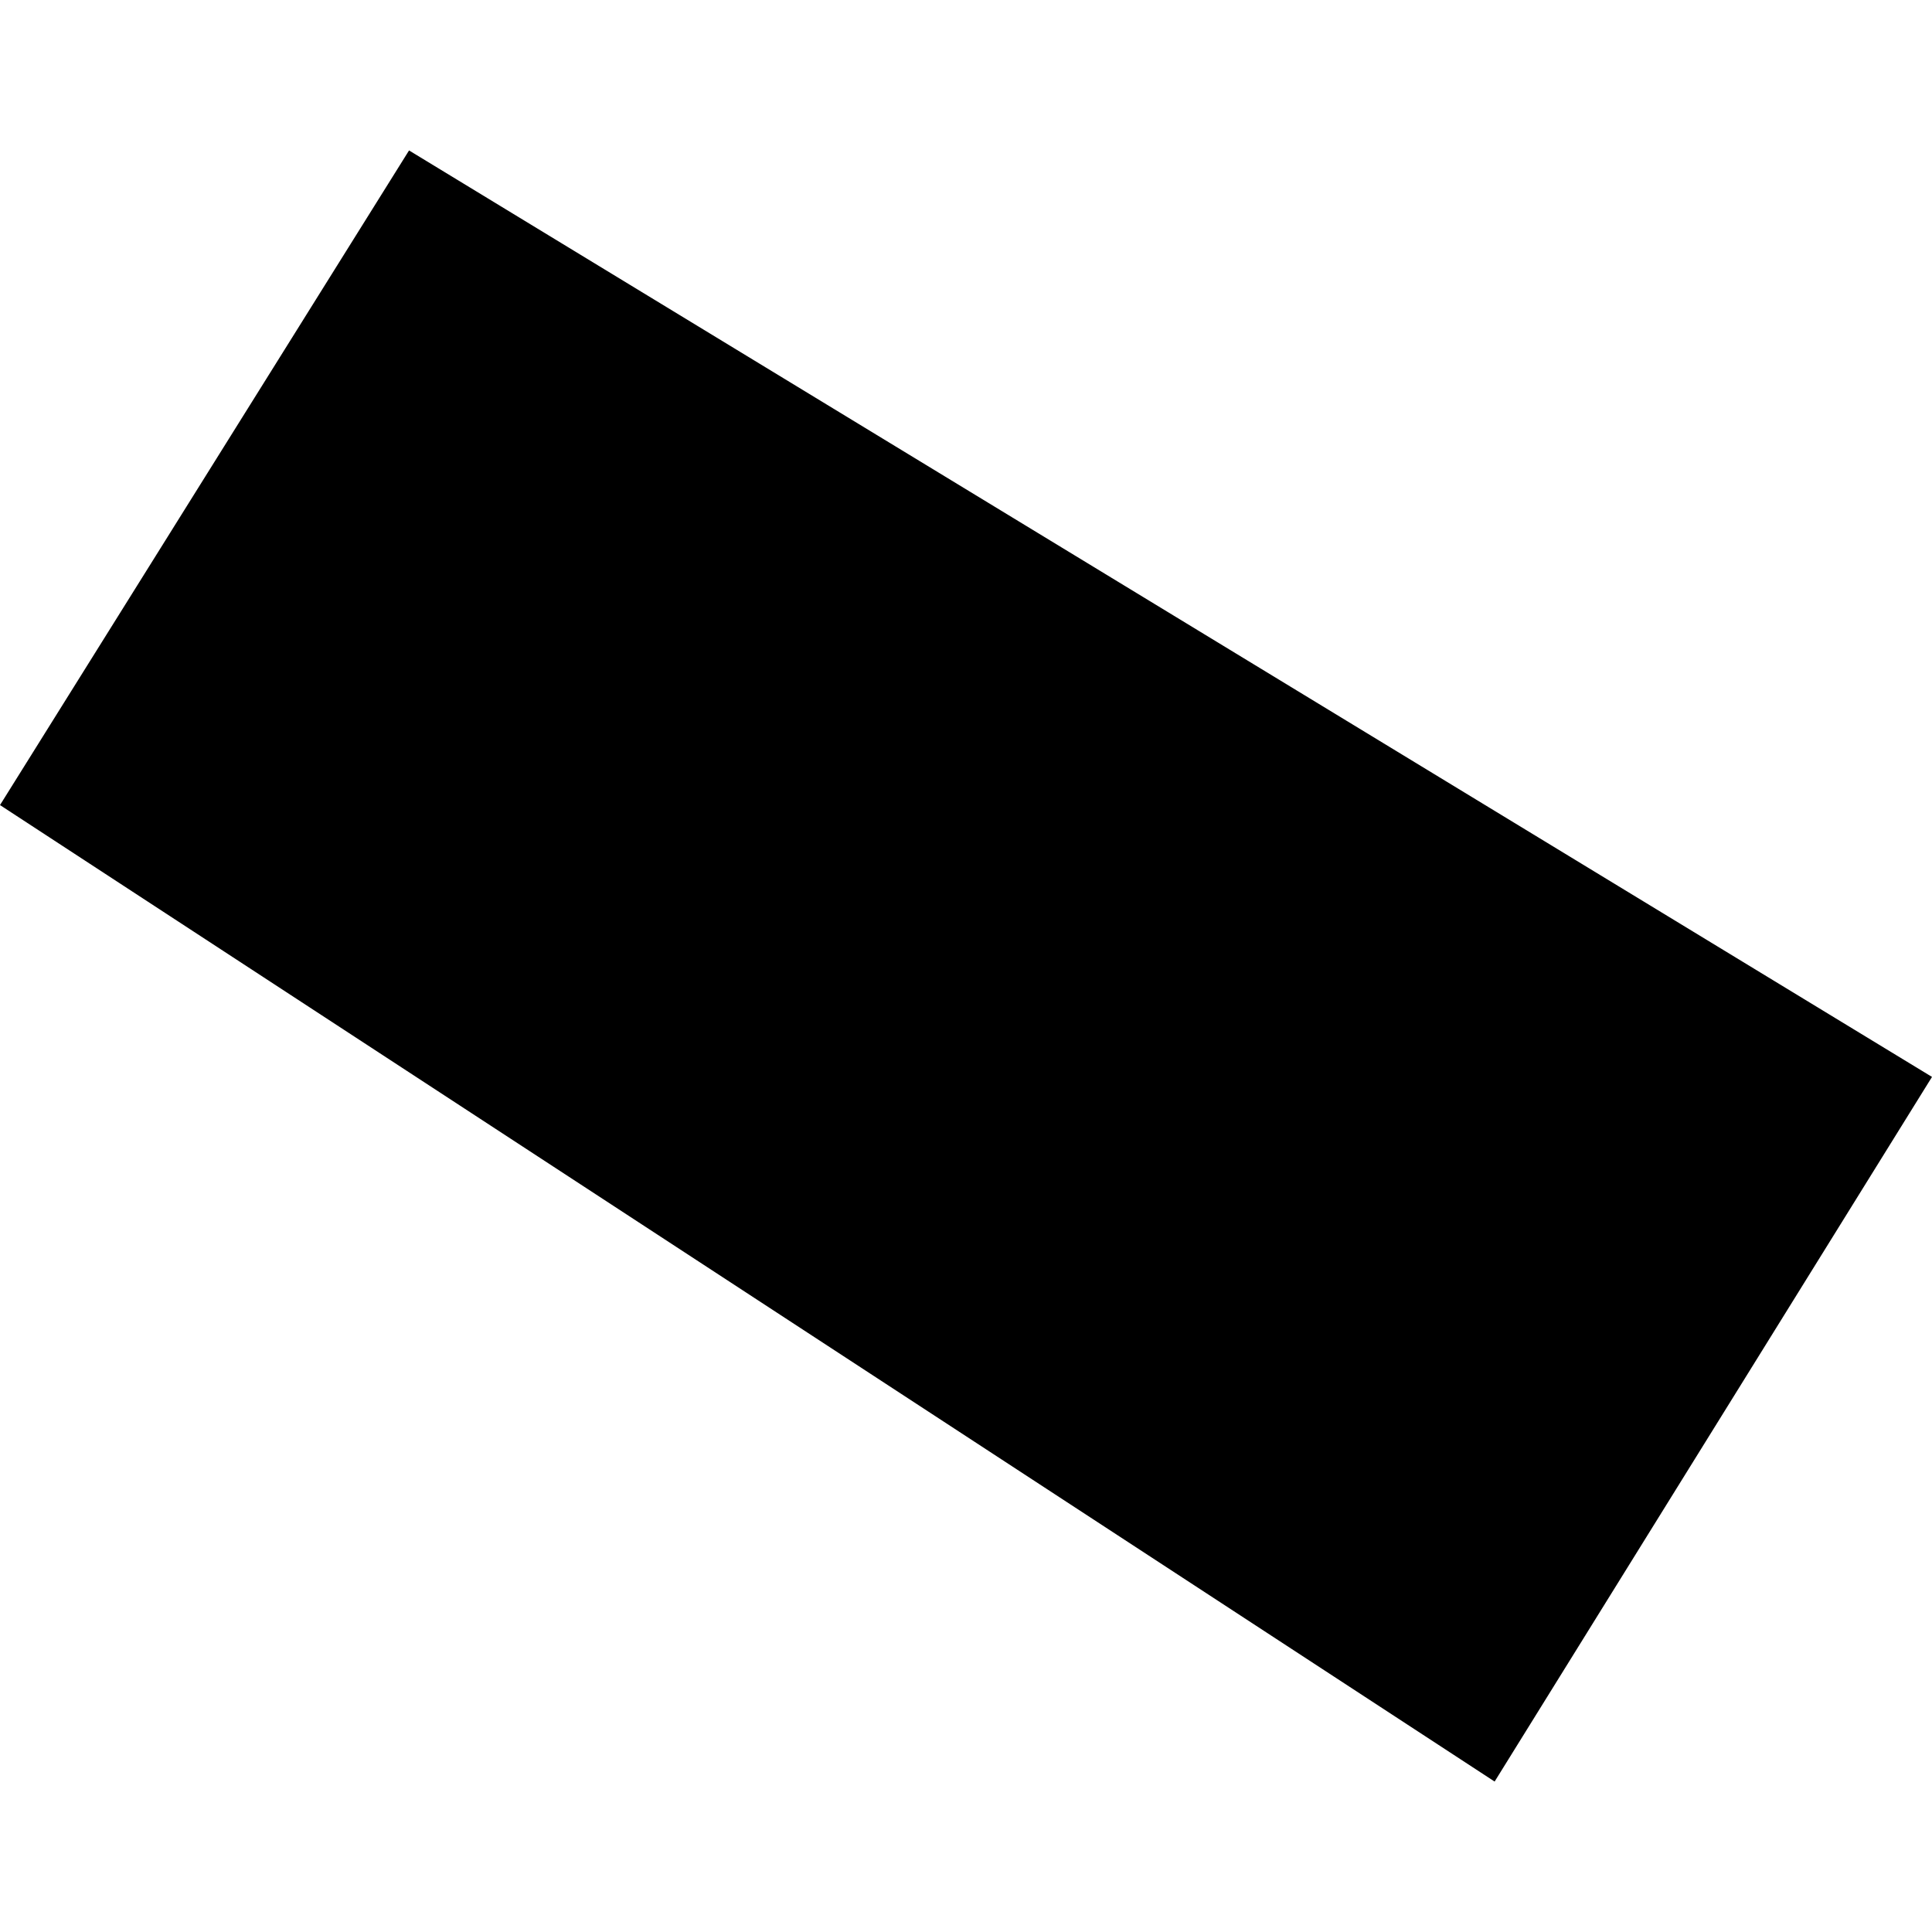 <?xml version="1.0" encoding="utf-8" standalone="no"?>
<!DOCTYPE svg PUBLIC "-//W3C//DTD SVG 1.1//EN"
  "http://www.w3.org/Graphics/SVG/1.1/DTD/svg11.dtd">
<!-- Created with matplotlib (https://matplotlib.org/) -->
<svg height="288pt" version="1.1" viewBox="0 0 288 288" width="288pt" xmlns="http://www.w3.org/2000/svg" xmlns:xlink="http://www.w3.org/1999/xlink">
 <defs>
  <style type="text/css">
*{stroke-linecap:butt;stroke-linejoin:round;}
  </style>
 </defs>
 <g id="figure_1">
  <g id="patch_1">
   <path d="M 0 288 
L 288 288 
L 288 0 
L 0 0 
z
" style="fill:none;opacity:0;"/>
  </g>
  <g id="axes_1">
   <g id="PatchCollection_1">
    <path clip-path="url(#p36a9047e61)" d="M 60.975 22.426 
L 288 160.534 
L 222.801 265.574 
L 0 120.01 
L 60.975 22.426 
"/>
   </g>
  </g>
 </g>
 <defs>
  <clipPath id="p36a9047e61">
   <rect height="243.147" width="288" x="0" y="22.426"/>
  </clipPath>
 </defs>
</svg>
